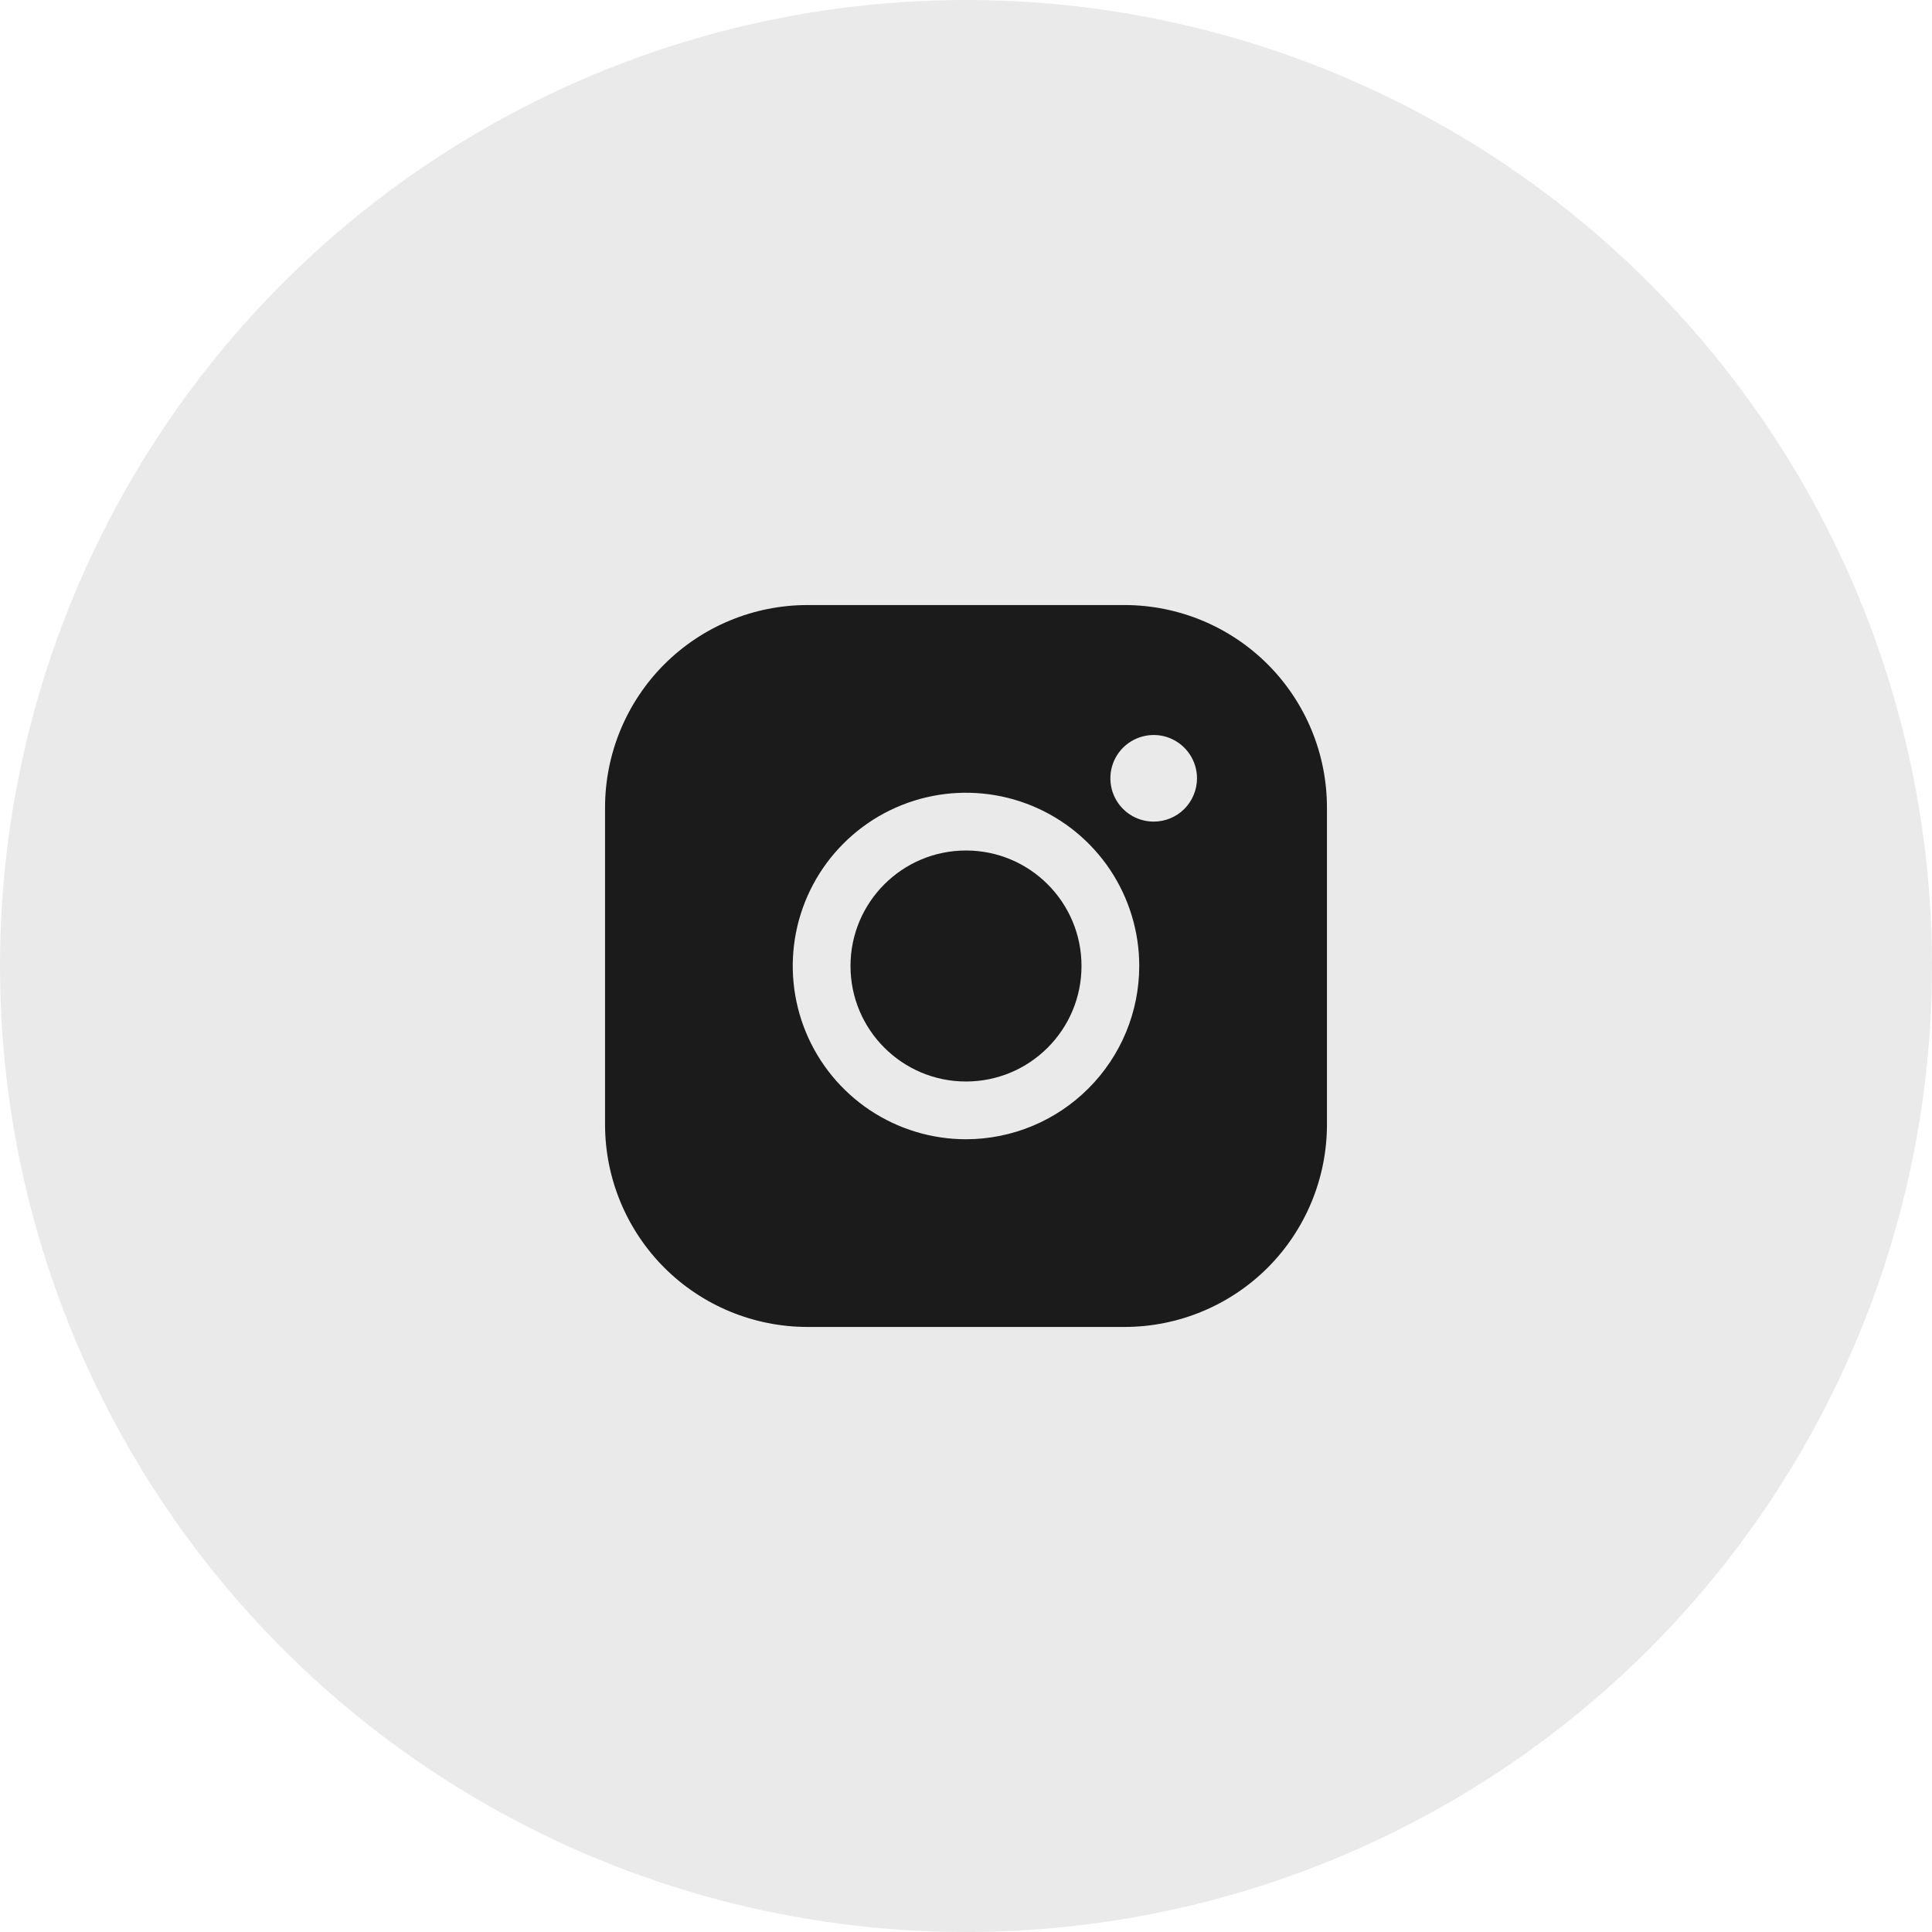 <svg width="46" height="46" viewBox="0 0 46 46" fill="none" xmlns="http://www.w3.org/2000/svg">
<circle cx="23" cy="23" r="23" fill="#EAEAEA"/>
<path d="M23 25.75C24.519 25.75 25.75 24.519 25.75 23C25.75 21.481 24.519 20.25 23 20.25C21.481 20.25 20.25 21.481 20.25 23C20.25 24.519 21.481 25.75 23 25.75Z" fill="#1B1B1B"/>
<path d="M26.781 14.406H19.219C17.943 14.408 16.72 14.915 15.817 15.817C14.915 16.72 14.408 17.943 14.406 19.219V26.781C14.408 28.057 14.915 29.28 15.817 30.183C16.72 31.085 17.943 31.592 19.219 31.594H26.781C28.057 31.592 29.28 31.085 30.183 30.183C31.085 29.28 31.592 28.057 31.594 26.781V19.219C31.592 17.943 31.085 16.72 30.183 15.817C29.28 14.915 28.057 14.408 26.781 14.406ZM23 27.125C22.184 27.125 21.387 26.883 20.708 26.43C20.03 25.977 19.501 25.332 19.189 24.579C18.877 23.825 18.795 22.995 18.954 22.195C19.113 21.395 19.506 20.66 20.083 20.083C20.66 19.506 21.395 19.113 22.195 18.954C22.995 18.795 23.825 18.877 24.579 19.189C25.332 19.501 25.977 20.03 26.43 20.708C26.883 21.387 27.125 22.184 27.125 23C27.124 24.094 26.689 25.142 25.915 25.915C25.142 26.689 24.094 27.124 23 27.125ZM27.469 19.562C27.265 19.562 27.065 19.502 26.896 19.389C26.726 19.275 26.594 19.114 26.516 18.926C26.438 18.738 26.418 18.53 26.457 18.33C26.497 18.13 26.595 17.946 26.739 17.802C26.884 17.658 27.067 17.56 27.268 17.52C27.468 17.48 27.675 17.5 27.863 17.578C28.052 17.657 28.213 17.789 28.326 17.958C28.439 18.128 28.5 18.327 28.5 18.531C28.5 18.805 28.391 19.067 28.198 19.261C28.005 19.454 27.742 19.562 27.469 19.562Z" fill="#1B1B1B"/>
</svg>
